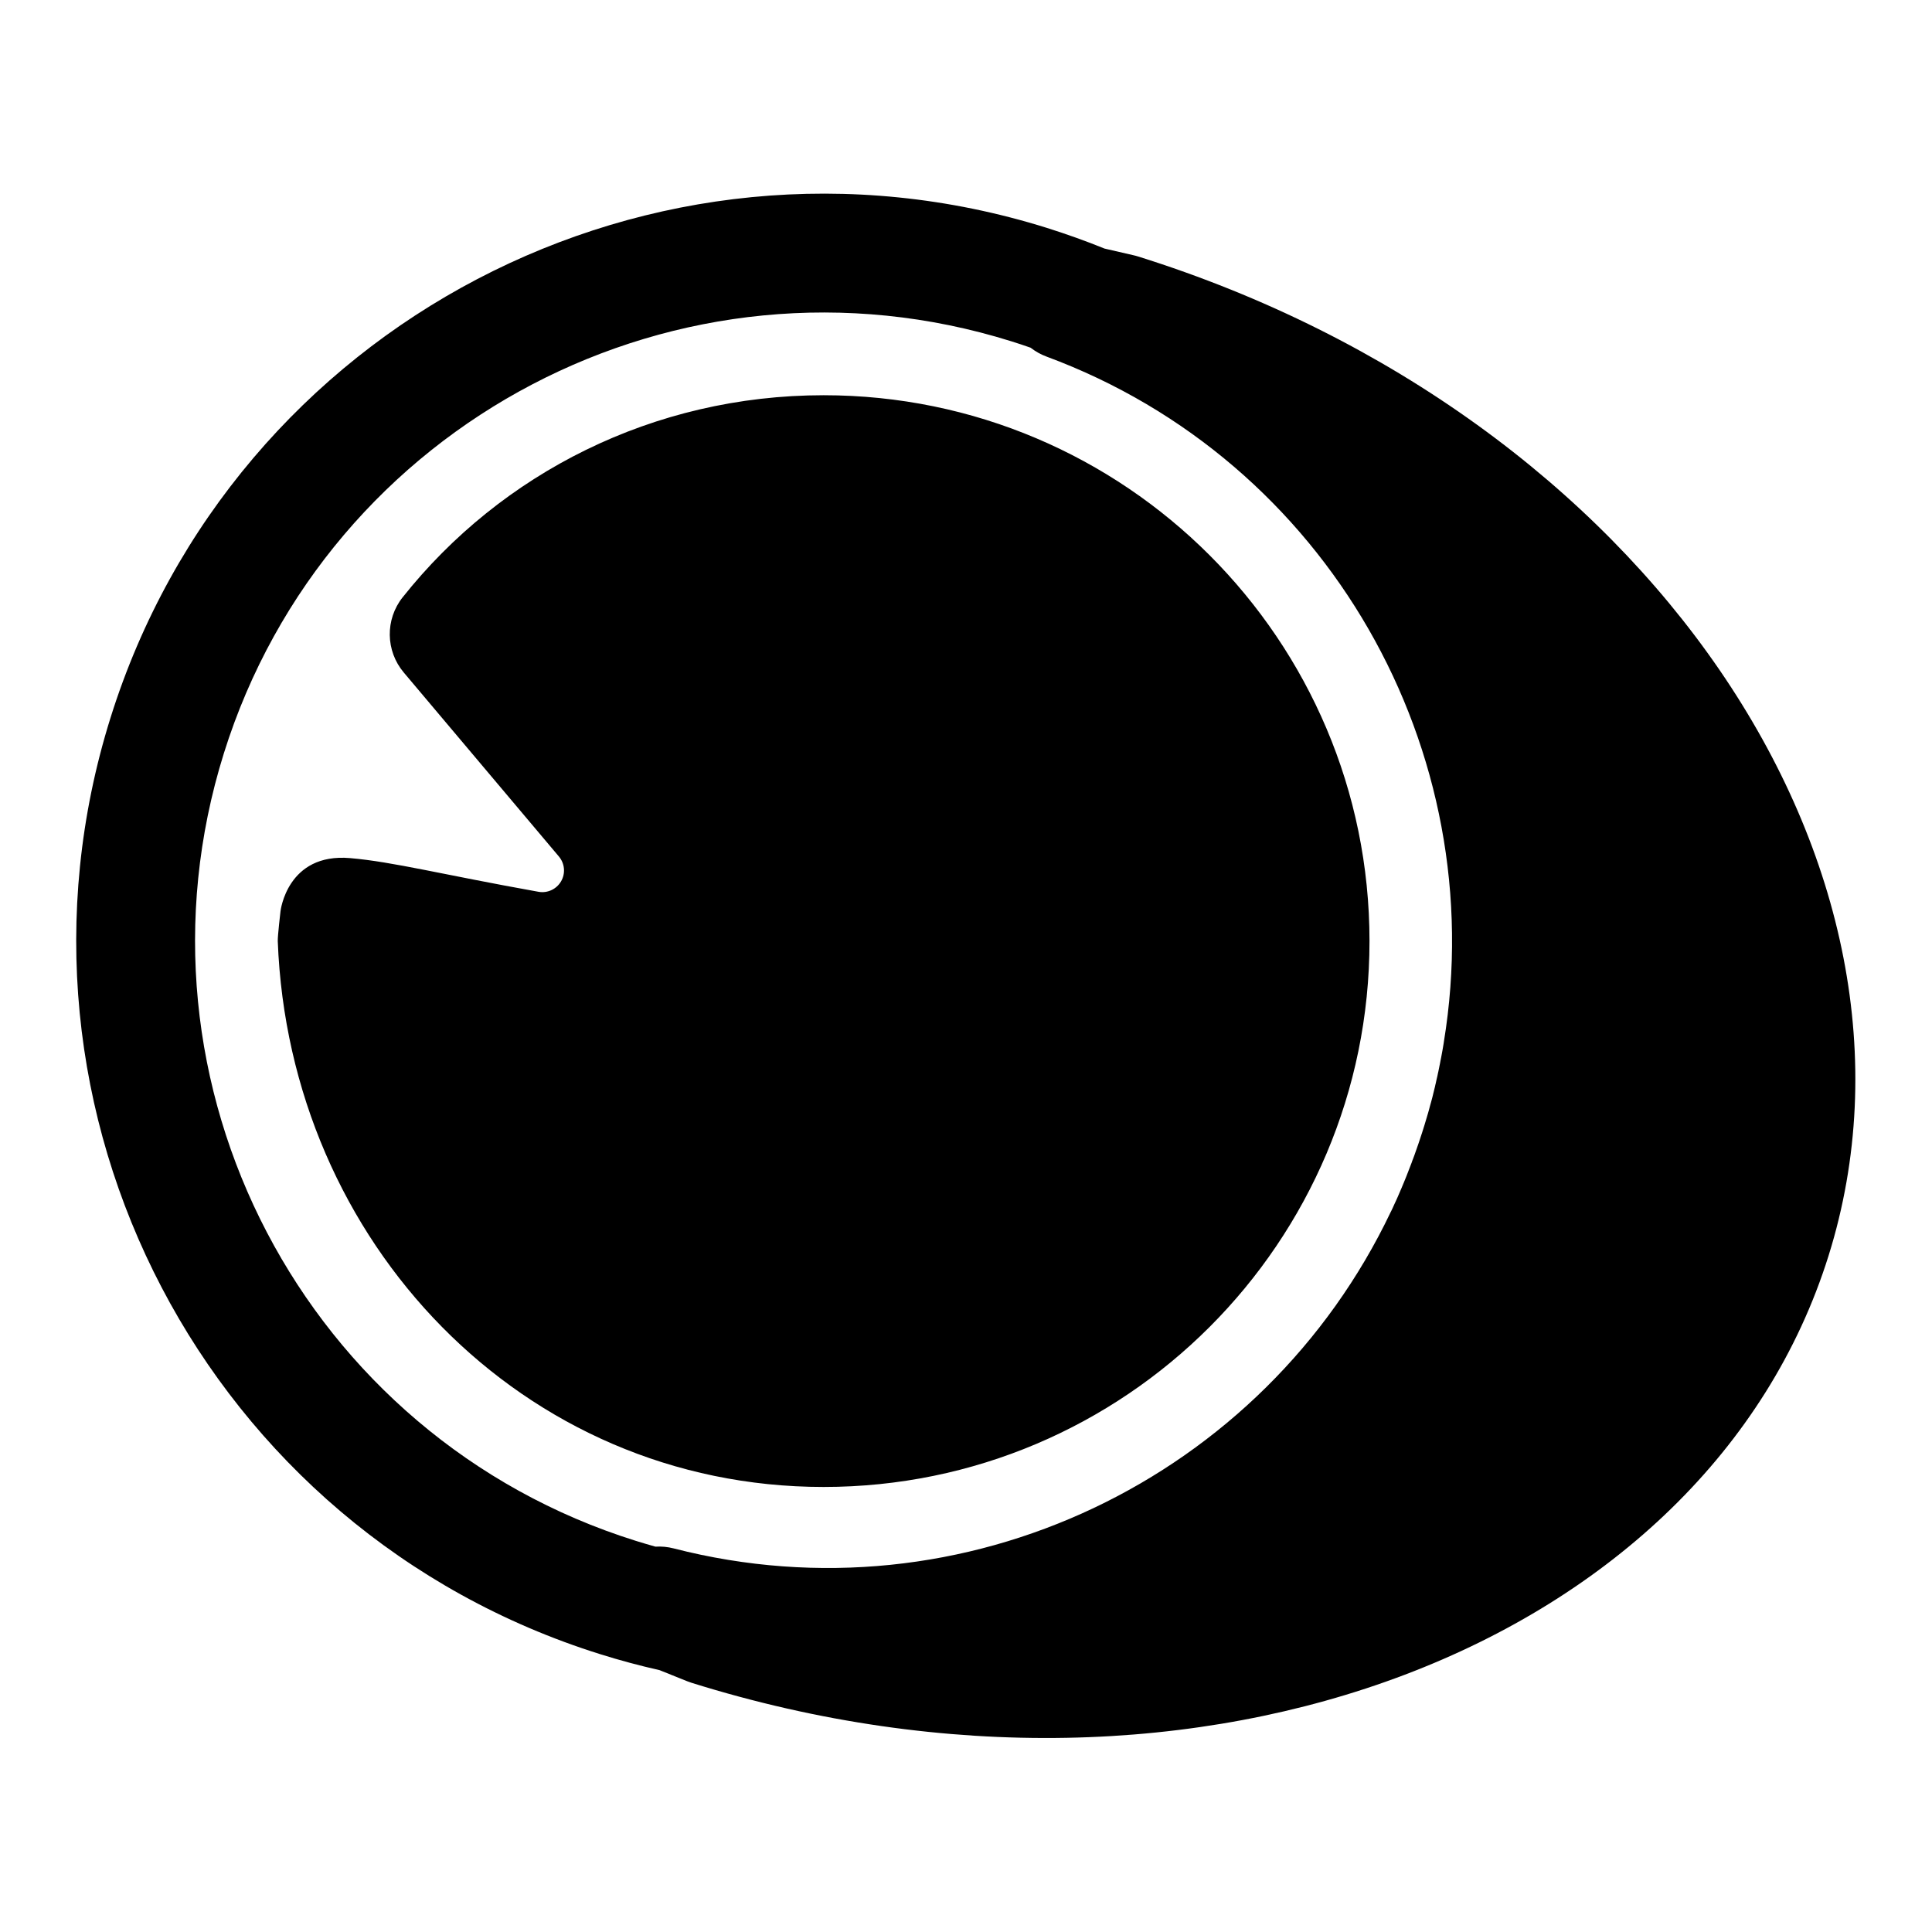 <?xml version="1.0" encoding="UTF-8"?>
<!-- Uploaded to: SVG Repo, www.svgrepo.com, Generator: SVG Repo Mixer Tools -->
<svg fill="#000000" width="800px" height="800px" version="1.1" viewBox="144 144 512 512" xmlns="http://www.w3.org/2000/svg">
 <path d="m318.8 586.61 7.336 2.945c0.379 0.141 0.754 0.285 1.148 0.41 134.6 42.117 269.04-10.125 301.31-113.21 32.258-103.09-48.414-222.67-183.01-264.79-0.395-0.125-0.789-0.234-1.18-0.316l-7.699-1.777c-4.977-2.016-10.078-3.84-15.289-5.481-104.3-32.637-215.5 25.551-248.14 129.86-32.652 104.3 25.535 215.5 129.84 248.14 5.211 1.637 10.453 3.039 15.68 4.219zm98.336-350.46c-1.699-0.598-3.402-1.164-5.117-1.699-87.727-27.457-181.25 21.477-208.7 109.2-27.441 87.727 21.492 181.25 109.21 208.7 1.715 0.535 3.434 1.039 5.164 1.527 1.59-0.094 3.227 0.047 4.863 0.473 76.941 19.789 156.4-18.562 190.03-89.223l0.078-0.141 0.441-0.93 0.426-0.945 0.441-0.945 0.426-0.945 0.234-0.551 0.172-0.395 0.234-0.535 0.172-0.41 0.234-0.535 0.172-0.426 0.219-0.52 0.188-0.441 0.203-0.504 0.188-0.457 0.203-0.504 0.188-0.473 0.188-0.488 0.188-0.473 0.188-0.504 0.188-0.473 0.562-1.465 0.172-0.504 0.188-0.473 0.363-0.977 1.043-2.977 0.332-0.992 0.664-2.016 0.633-2.016 0.902-3.023 0.285-1.008 0.27-1.023 0.285-1.008 0.27-1.008 0.125-0.488 0.125-0.52 0.25-1.008 0.125-0.52 0.125-0.488 0.109-0.52 0.125-0.504 0.109-0.52 0.109-0.488 0.125-0.52 0.109-0.488 0.109-0.535 0.109-0.473 0.109-0.551 0.094-0.457 0.109-0.551 0.094-0.441 0.109-0.582 0.078-0.426 0.125-0.598 0.188-1.008 0.188-1.023 0.172-1.008 0.172-1.023 0.016-0.156c12.66-77.223-30.781-154.04-105.27-181.64-1.59-0.582-3.008-1.402-4.266-2.379zm-166.43 66.141c-4.66 5.871-4.535 14.199 0.301 19.934 0 0 20.797 24.672 41.109 48.758 1.559 1.859 1.793 4.473 0.582 6.566s-3.606 3.211-5.984 2.785c-25.602-4.582-38.543-7.949-49.926-8.926-16.719-1.449-18.453 14.09-18.453 14.09s-0.77 6.582-0.723 7.902c3.008 79.773 64.816 144.66 144.66 144.66 79.84 0 144.66-64.816 144.66-144.66s-64.816-144.66-144.66-144.66c-45.152 0-85.488 20.719-111.56 53.547z" fill-rule="evenodd"/>
</svg>
